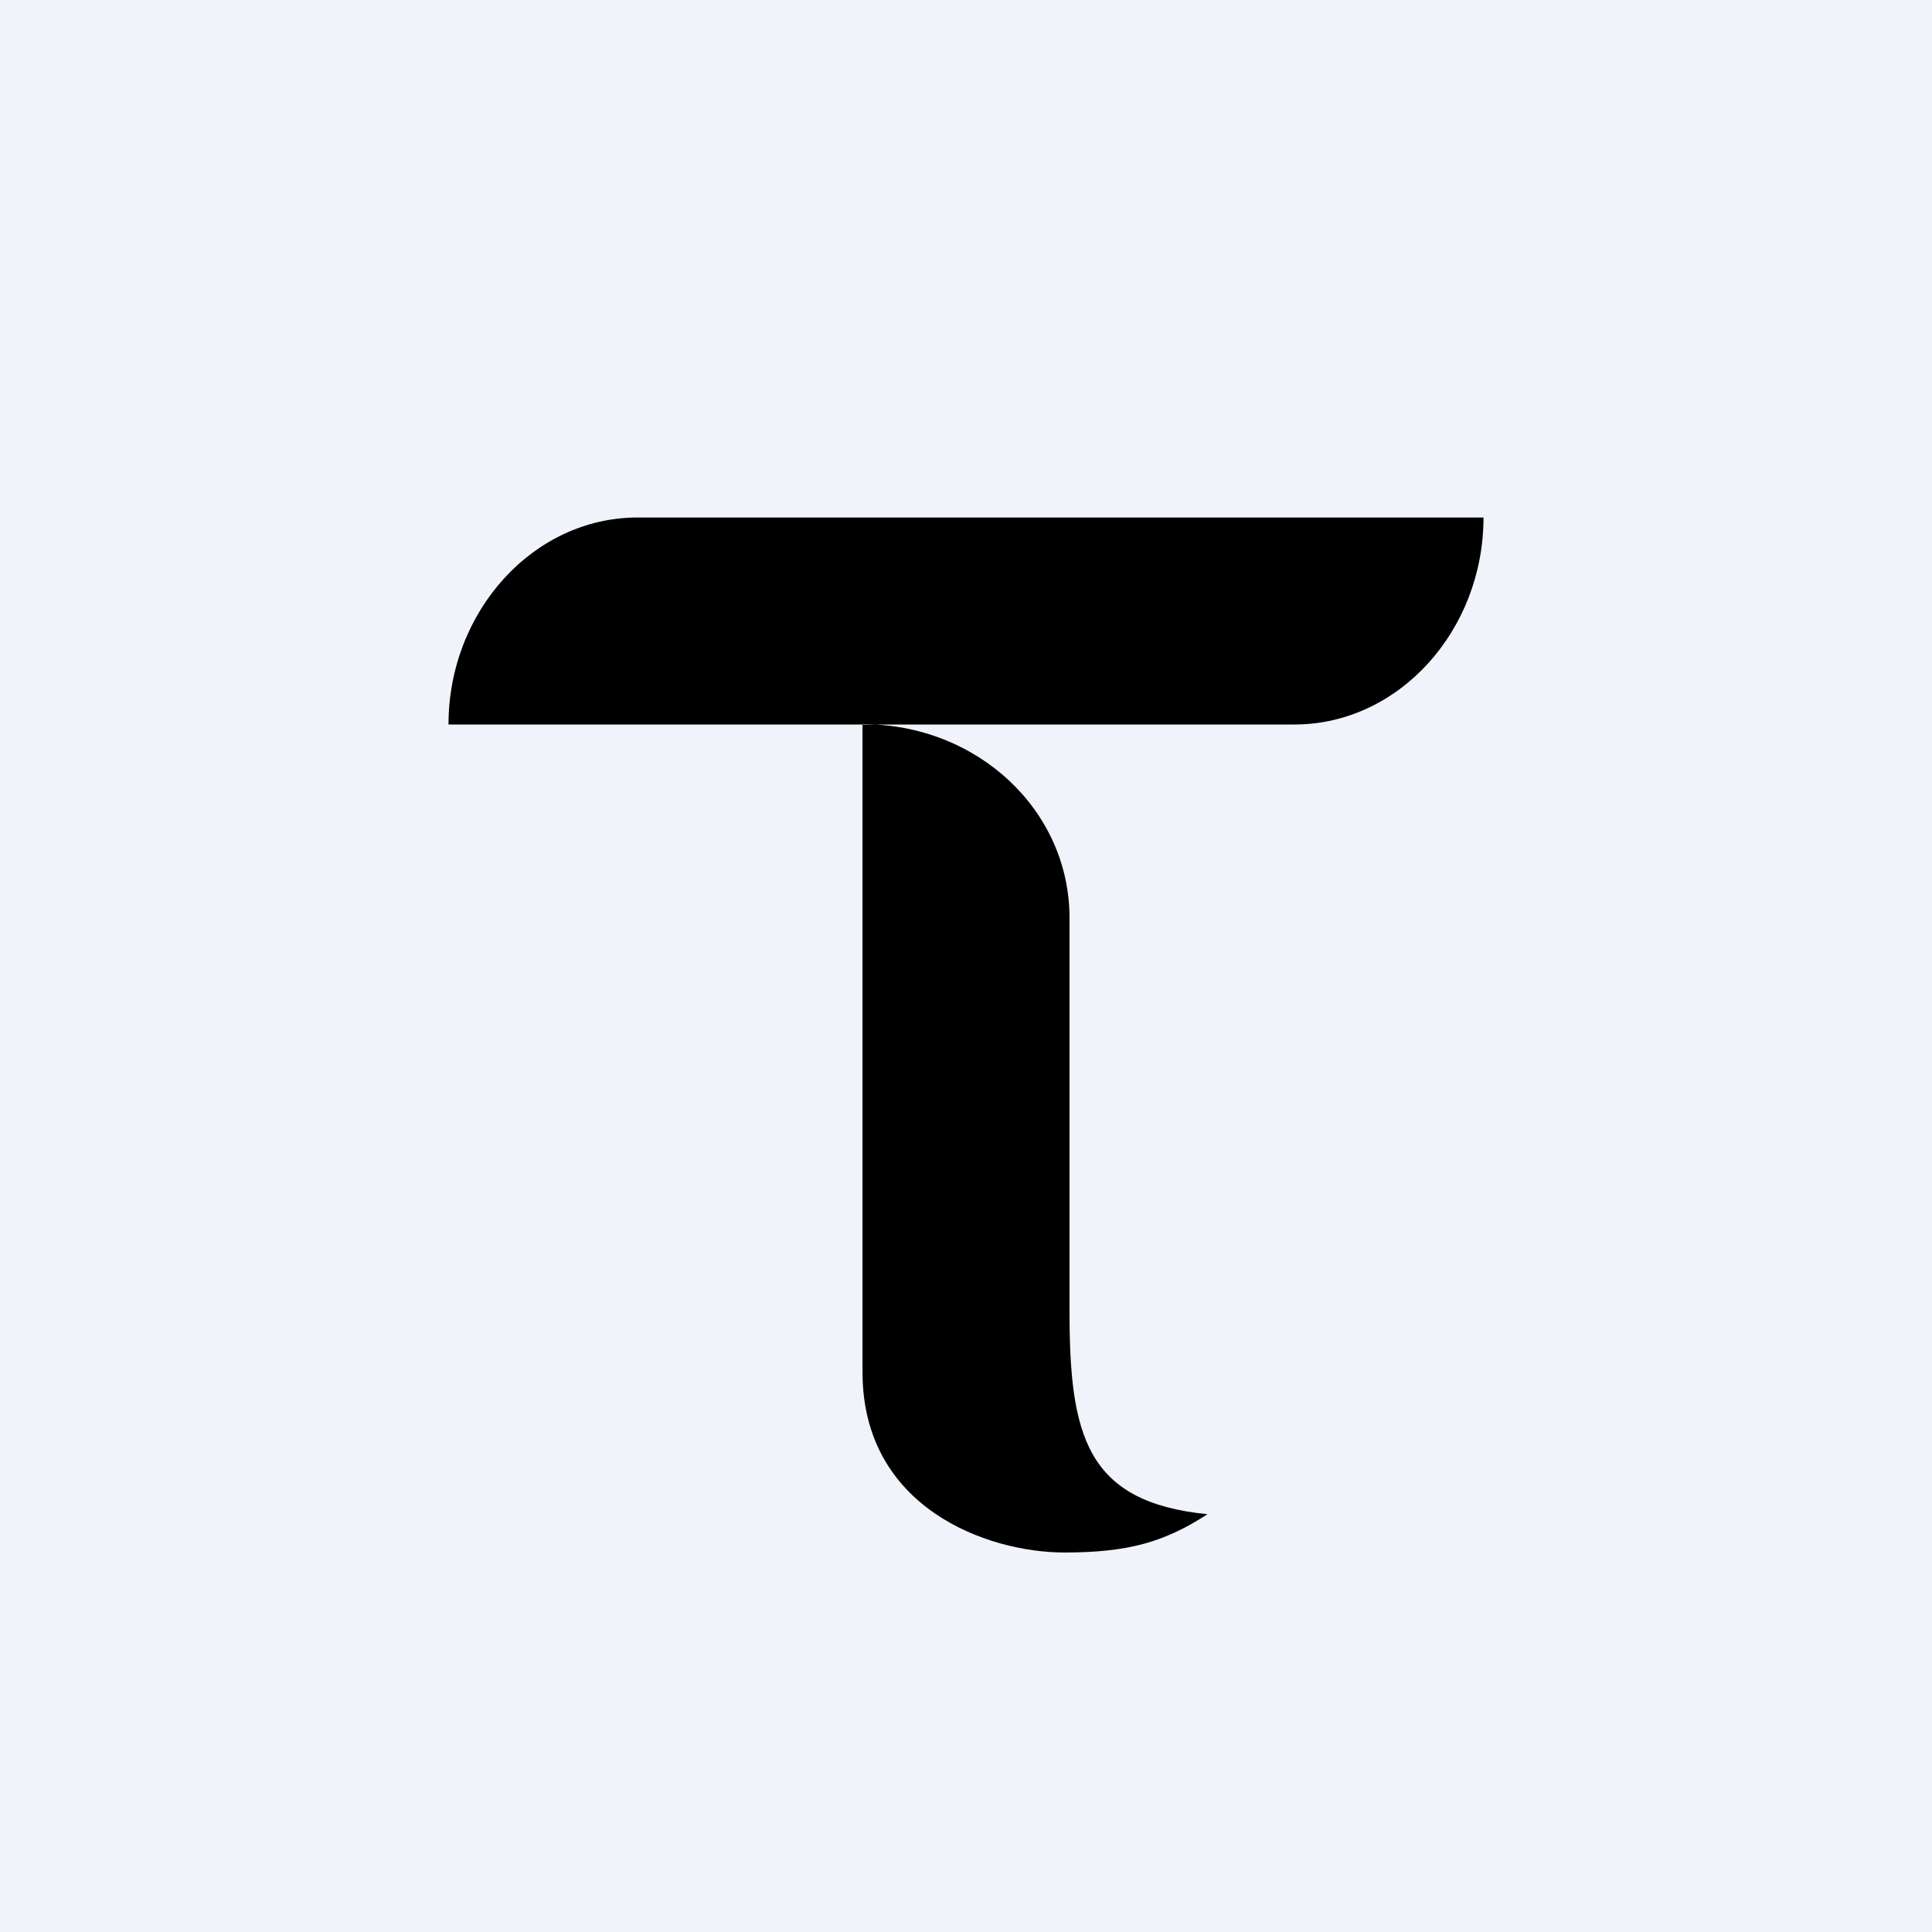 <svg width="56" height="56" viewBox="0 0 56 56" xmlns="http://www.w3.org/2000/svg"><path fill="#F0F3FA" d="M0 0h56v56H0z"/><path d="M13 21c0-3.28 2.46-6 5.48-6H43c0 3.28-2.46 6-5.48 6H13Zm12 0v18.77C25 43.7 28.61 45 30.85 45c1.85 0 2.9-.3 4.15-1.11-3.53-.35-4-2.3-4-5.91V26.6c0-3.1-2.65-5.61-6-5.61Z"/></svg>